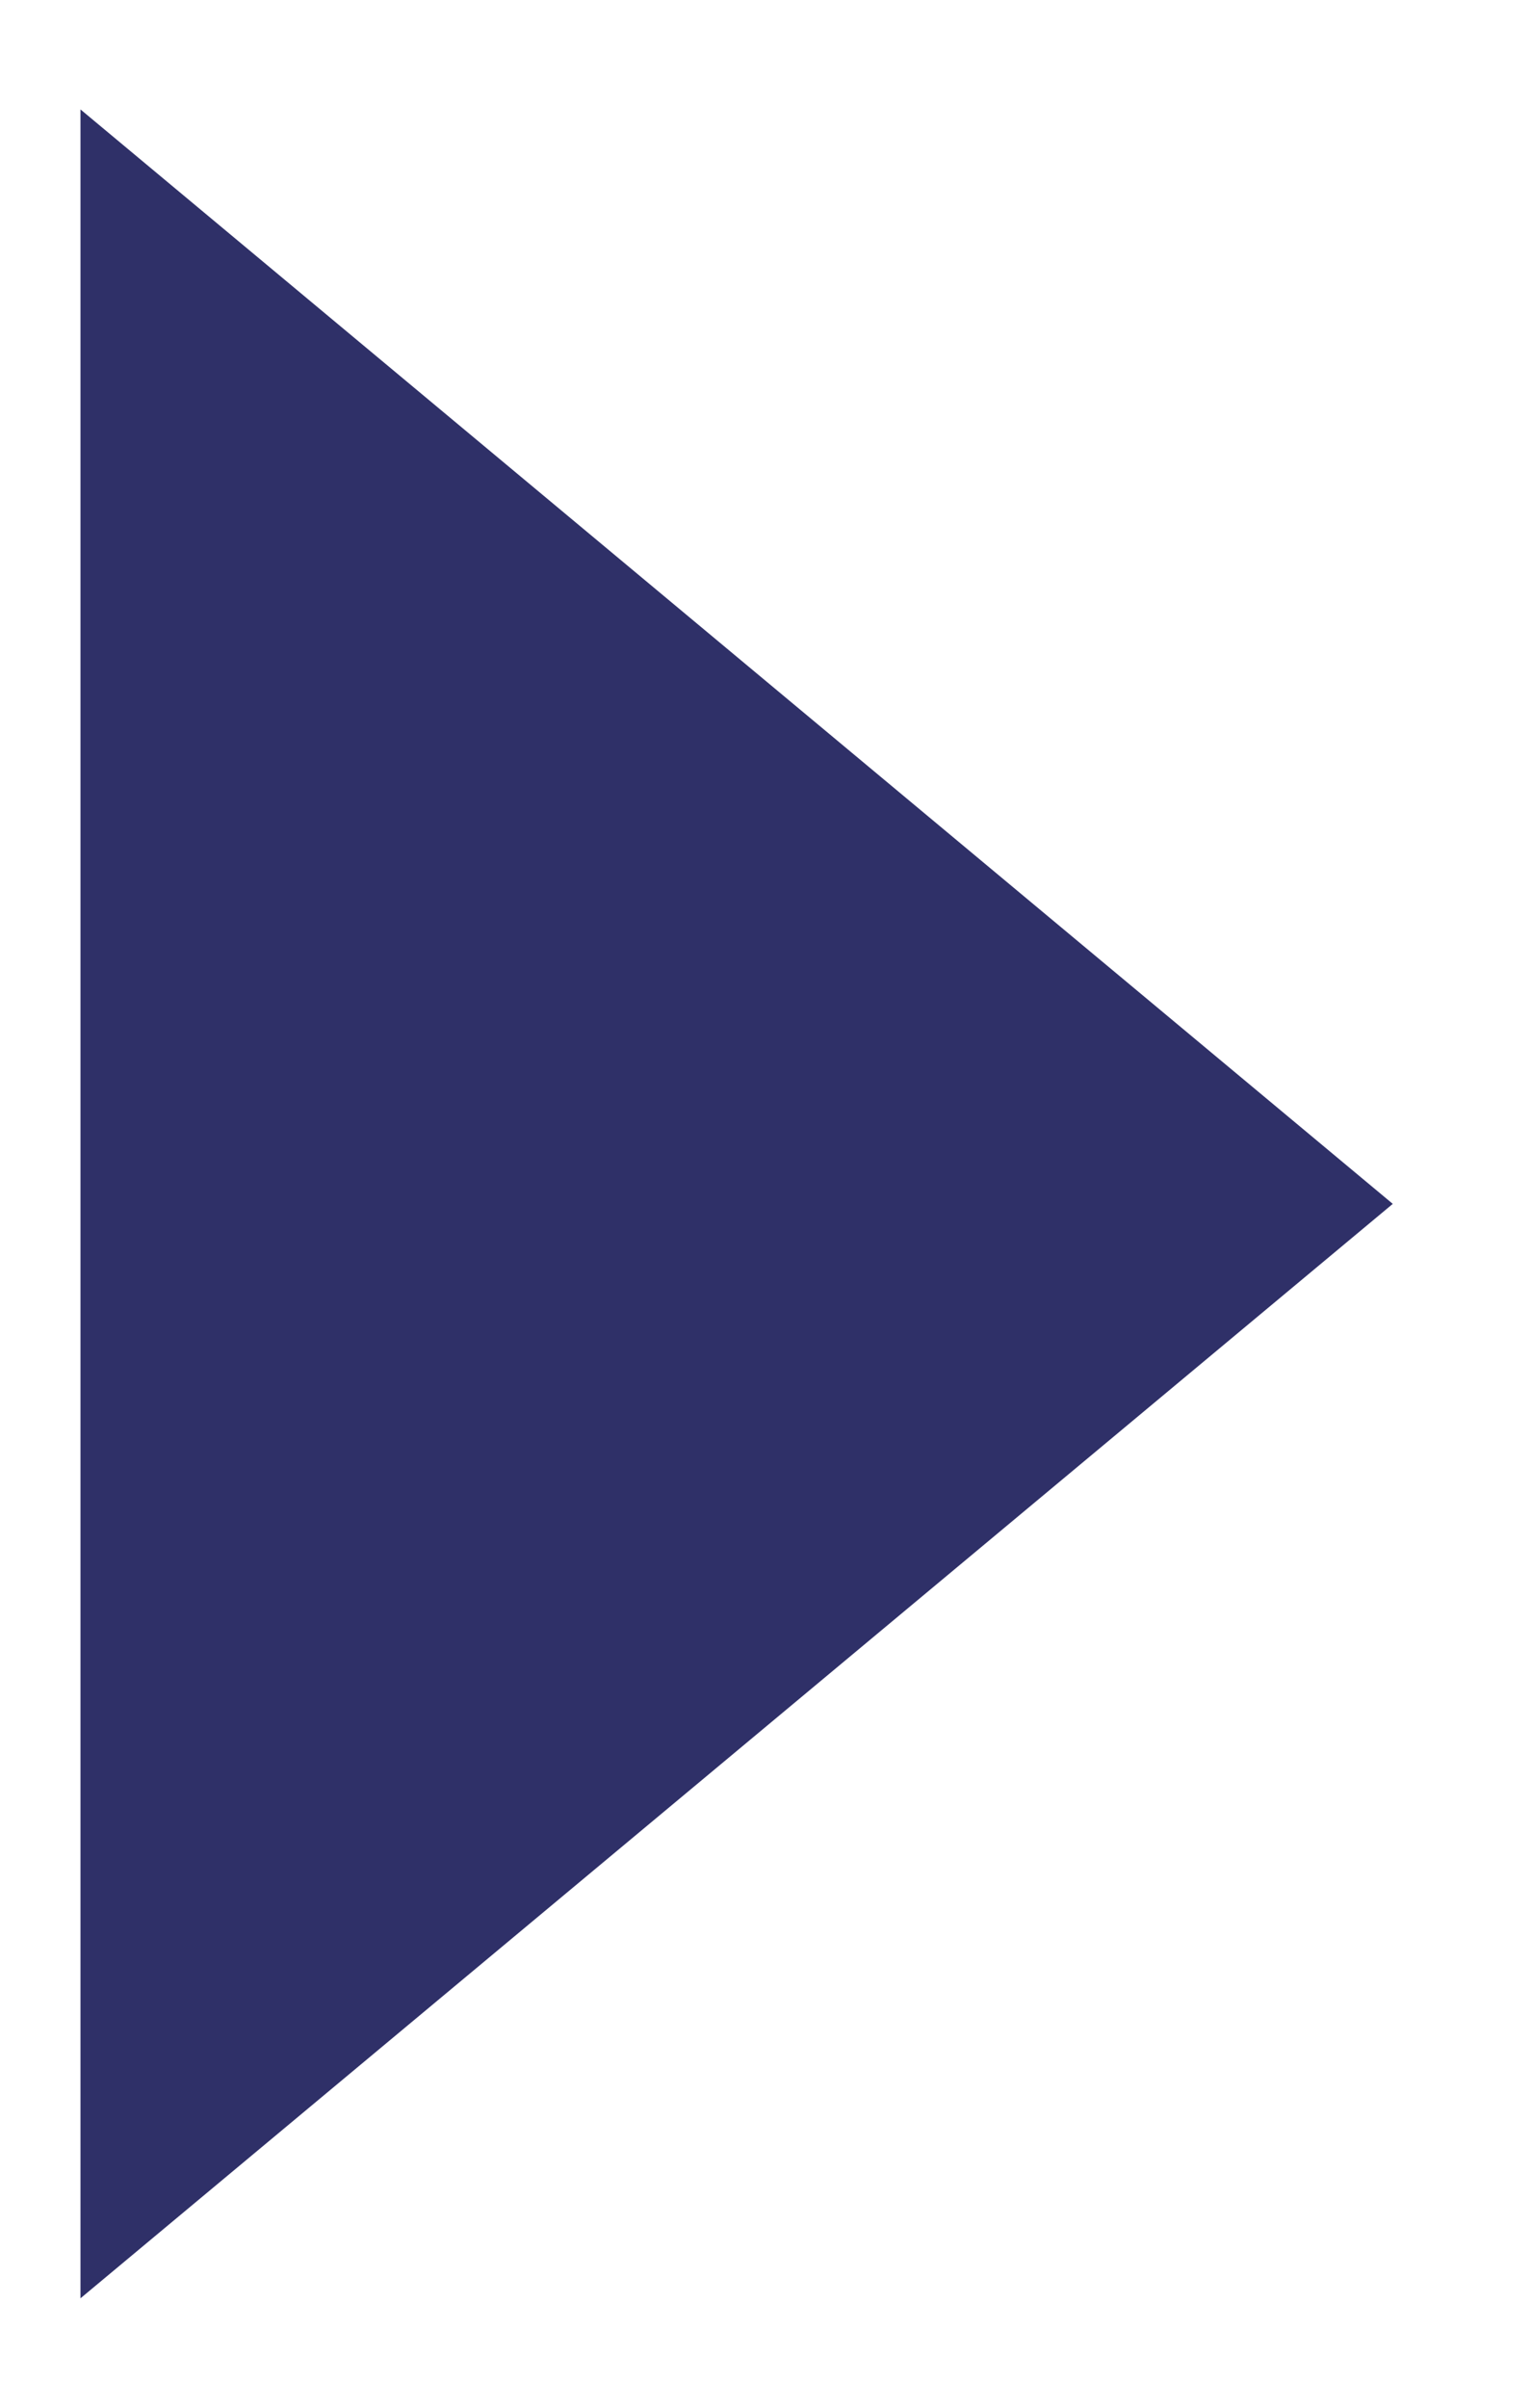<?xml version="1.0" encoding="UTF-8"?>
<svg width="7px" height="11px" viewBox="0 0 7 11" version="1.1" xmlns="http://www.w3.org/2000/svg" xmlns:xlink="http://www.w3.org/1999/xlink">
    <!-- Generator: Sketch 56.3 (81716) - https://sketch.com -->
    <title>Icon</title>
    <desc>Created with Sketch.</desc>
    <g id="01---Home" stroke="none" stroke-width="1" fill="none" fill-rule="evenodd">
        <g id="1,3-LP" transform="translate(-1142, -3462)" fill="#2F3068" fill-rule="nonzero">
            <g id="4-Why/How" transform="translate(362, 2917)">
                <g id="Button/Small---Right-Icon" transform="translate(613, 525)">
                    <g id="Icon/Caret---Right" transform="translate(158.368, 13.5)">
                        <polygon id="Fill" points="9 17 15 12 9 7"></polygon>
                    </g>
                </g>
            </g>
        </g>
    </g>
</svg>